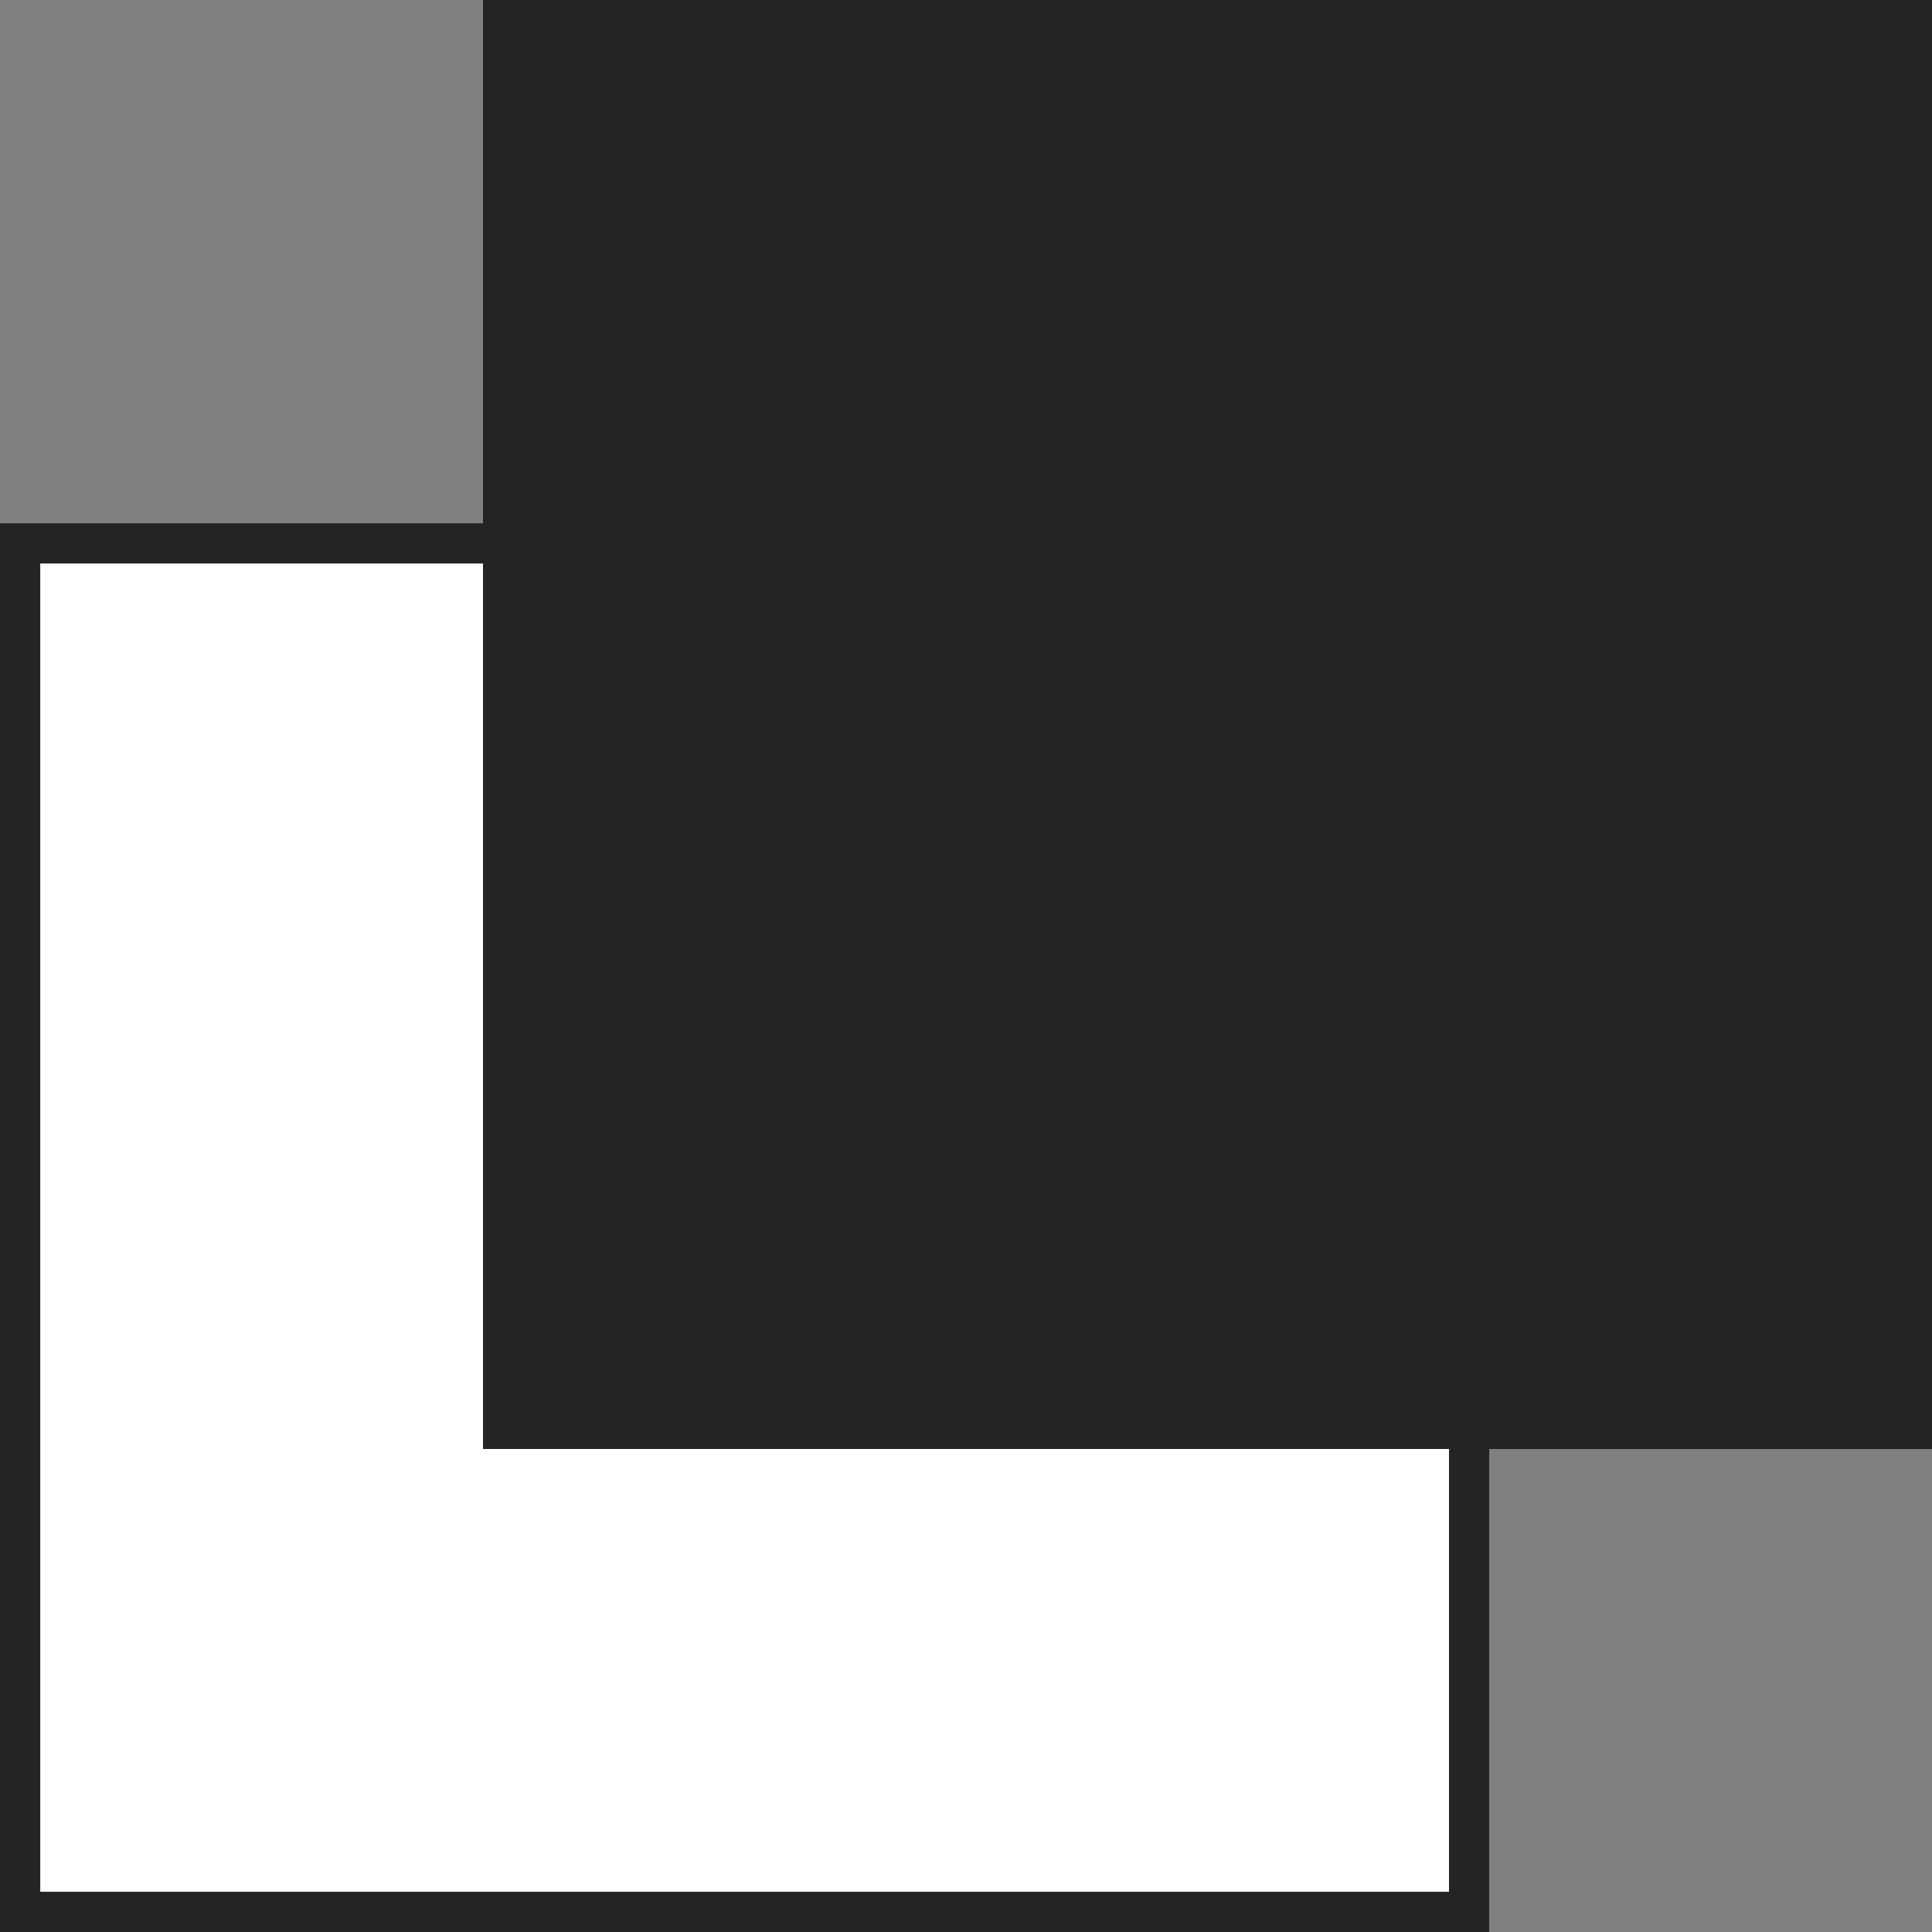 <svg xmlns="http://www.w3.org/2000/svg" width="48" height="48" viewBox="0 0 48 48">
  <rect x="0" y="0" width="48" height="48" fill="#808080" stroke="none"/>
  <g id="グループ_10951" data-name="グループ 10951" transform="translate(-1099 -4056)">
    <g id="グループ_10950" data-name="グループ 10950" transform="translate(701 4024)">
      <g id="長方形_23486" data-name="長方形 23486" transform="translate(398 45)" fill="#fff" stroke="#242424" stroke-width="1">
        <rect width="37" height="35" stroke="none"/>
        <rect x="0.5" y="0.5" width="36" height="34" fill="none"/>
      </g>
      <g id="パス_4985" data-name="パス 4985" transform="translate(410 32)" fill="#242424">
        <path d="M 35.5 35.5 L 0.5 35.5 L 0.5 0.5 L 35.5 0.5 L 35.5 35.5 Z" stroke="none"/>
        <path d="M 1 1 L 1 35 L 35 35 L 35 1 L 1 1 M 0 0 L 36 0 L 36 36 L 0 36 L 0 0 Z" stroke="none" fill="#242424"/>
      </g>
    </g>
  </g>
</svg>

